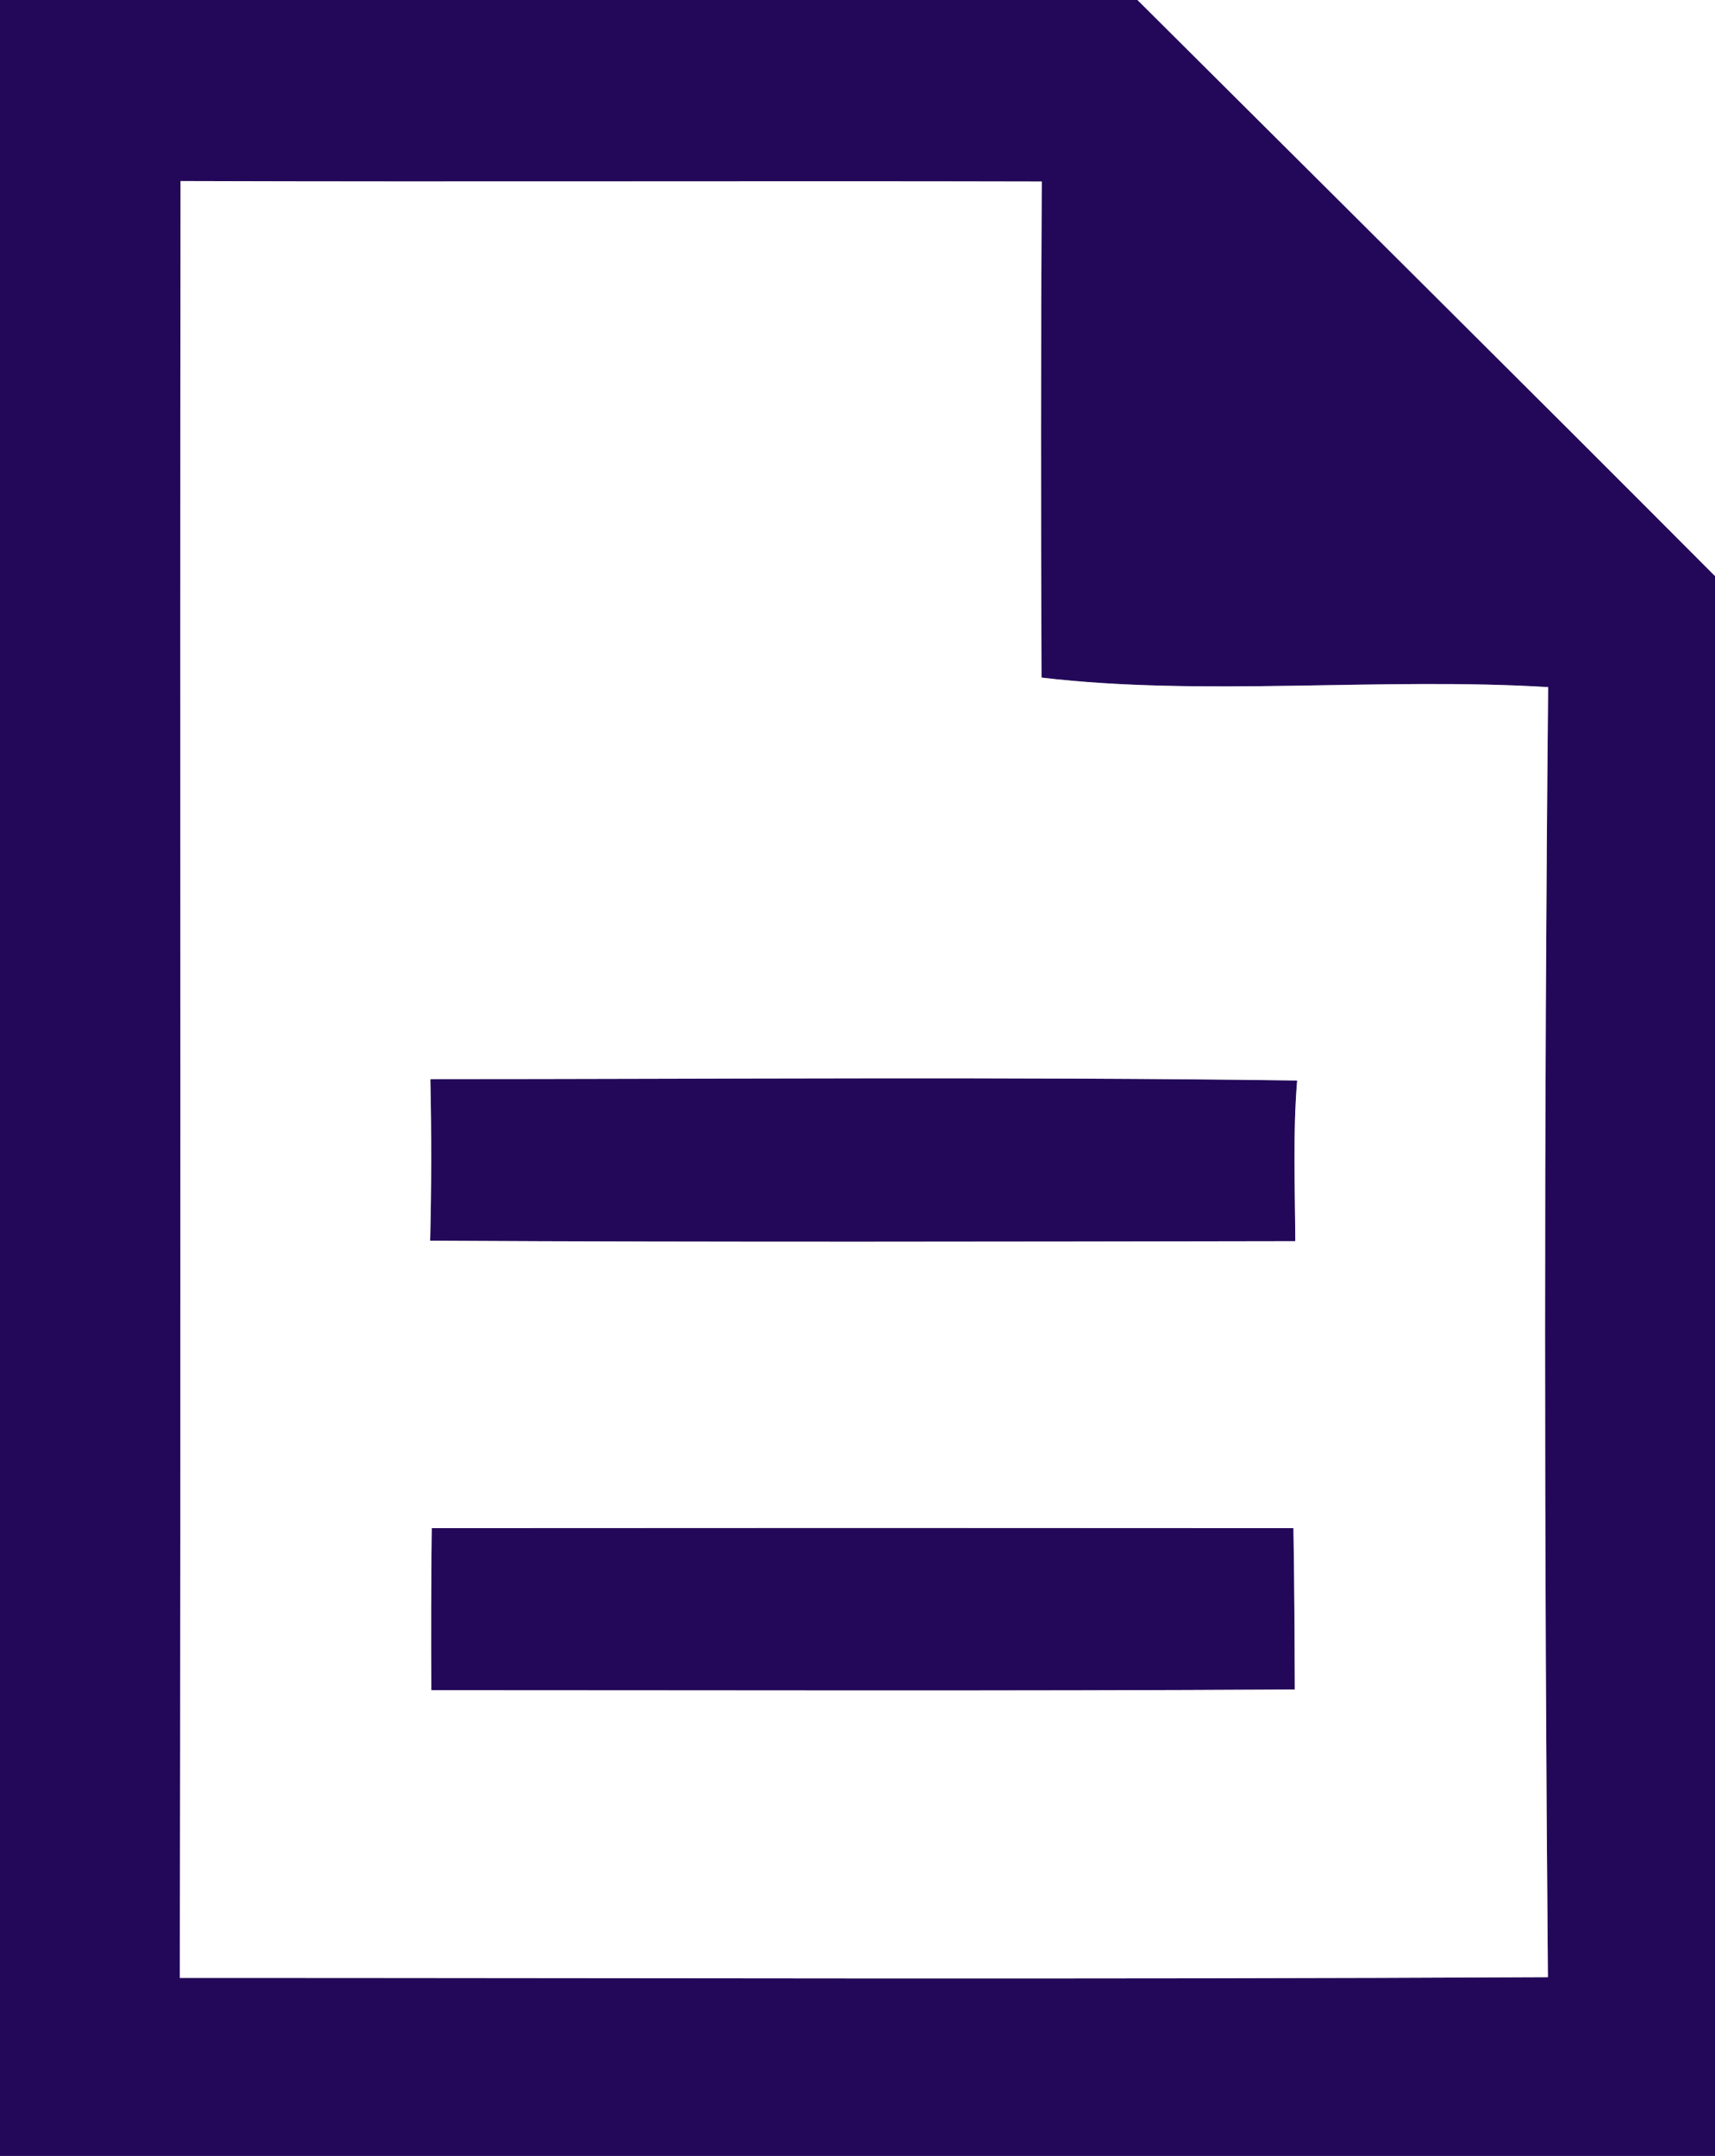 <?xml version="1.0" encoding="UTF-8" ?>
<!DOCTYPE svg PUBLIC "-//W3C//DTD SVG 1.1//EN" "http://www.w3.org/Graphics/SVG/1.1/DTD/svg11.dtd">
<svg width="74pt" height="93pt" viewBox="0 0 74 93" version="1.1" xmlns="http://www.w3.org/2000/svg">
<rect x="0" y="0" width="74" height="93" fill="#808080" stroke="none"/>
<g id="#23085aff">
<path fill="#23085a" opacity="1.00" d=" M 0.00 0.00 L 49.08 0.00 C 57.39 8.28 65.72 16.54 74.00 24.85 L 74.00 93.00 L 0.00 93.00 L 0.00 0.00 M 7.79 7.81 C 7.76 33.65 7.81 59.49 7.76 85.32 C 27.44 85.32 47.11 85.39 66.79 85.29 C 66.63 66.74 66.62 48.18 66.80 29.64 C 59.56 29.20 51.98 30.06 44.94 29.23 C 44.91 22.10 44.91 14.96 44.95 7.83 C 32.56 7.80 20.17 7.85 7.79 7.81 Z" />
<path fill="#23085a" opacity="1.00" d=" M 18.57 46.55 C 31.04 46.55 43.51 46.44 55.97 46.61 C 55.78 48.92 55.88 51.23 55.89 53.54 C 43.45 53.56 31.01 53.59 18.56 53.52 C 18.62 51.20 18.62 48.88 18.57 46.55 Z" />
<path fill="#23085a" opacity="1.00" d=" M 18.63 65.92 C 31.03 65.91 43.42 65.91 55.81 65.92 C 55.85 68.24 55.86 70.56 55.87 72.88 C 43.45 72.95 31.03 72.91 18.61 72.91 C 18.60 70.58 18.60 68.25 18.63 65.92 Z" />
</g>
<g id="#ffffffff">
<path fill="#ffffff" opacity="1.00" d=" M 49.08 0.00 L 74.00 0.00 L 74.00 24.85 C 65.72 16.54 57.39 8.28 49.08 0.00 Z" />
<path fill="#ffffff" opacity="1.00" d=" M 7.79 7.81 C 20.17 7.85 32.56 7.80 44.95 7.83 C 44.91 14.96 44.91 22.10 44.94 29.23 C 51.98 30.06 59.56 29.20 66.80 29.64 C 66.62 48.18 66.63 66.74 66.79 85.29 C 47.11 85.39 27.44 85.32 7.76 85.32 C 7.81 59.49 7.76 33.65 7.79 7.81 M 18.57 46.55 C 18.62 48.88 18.62 51.20 18.56 53.52 C 31.01 53.59 43.45 53.56 55.89 53.54 C 55.88 51.23 55.78 48.92 55.97 46.61 C 43.51 46.44 31.04 46.55 18.57 46.55 M 18.63 65.92 C 18.60 68.25 18.60 70.58 18.61 72.91 C 31.03 72.91 43.45 72.95 55.87 72.88 C 55.86 70.56 55.85 68.24 55.81 65.92 C 43.42 65.91 31.03 65.91 18.63 65.92 Z" />
</g>
</svg>
